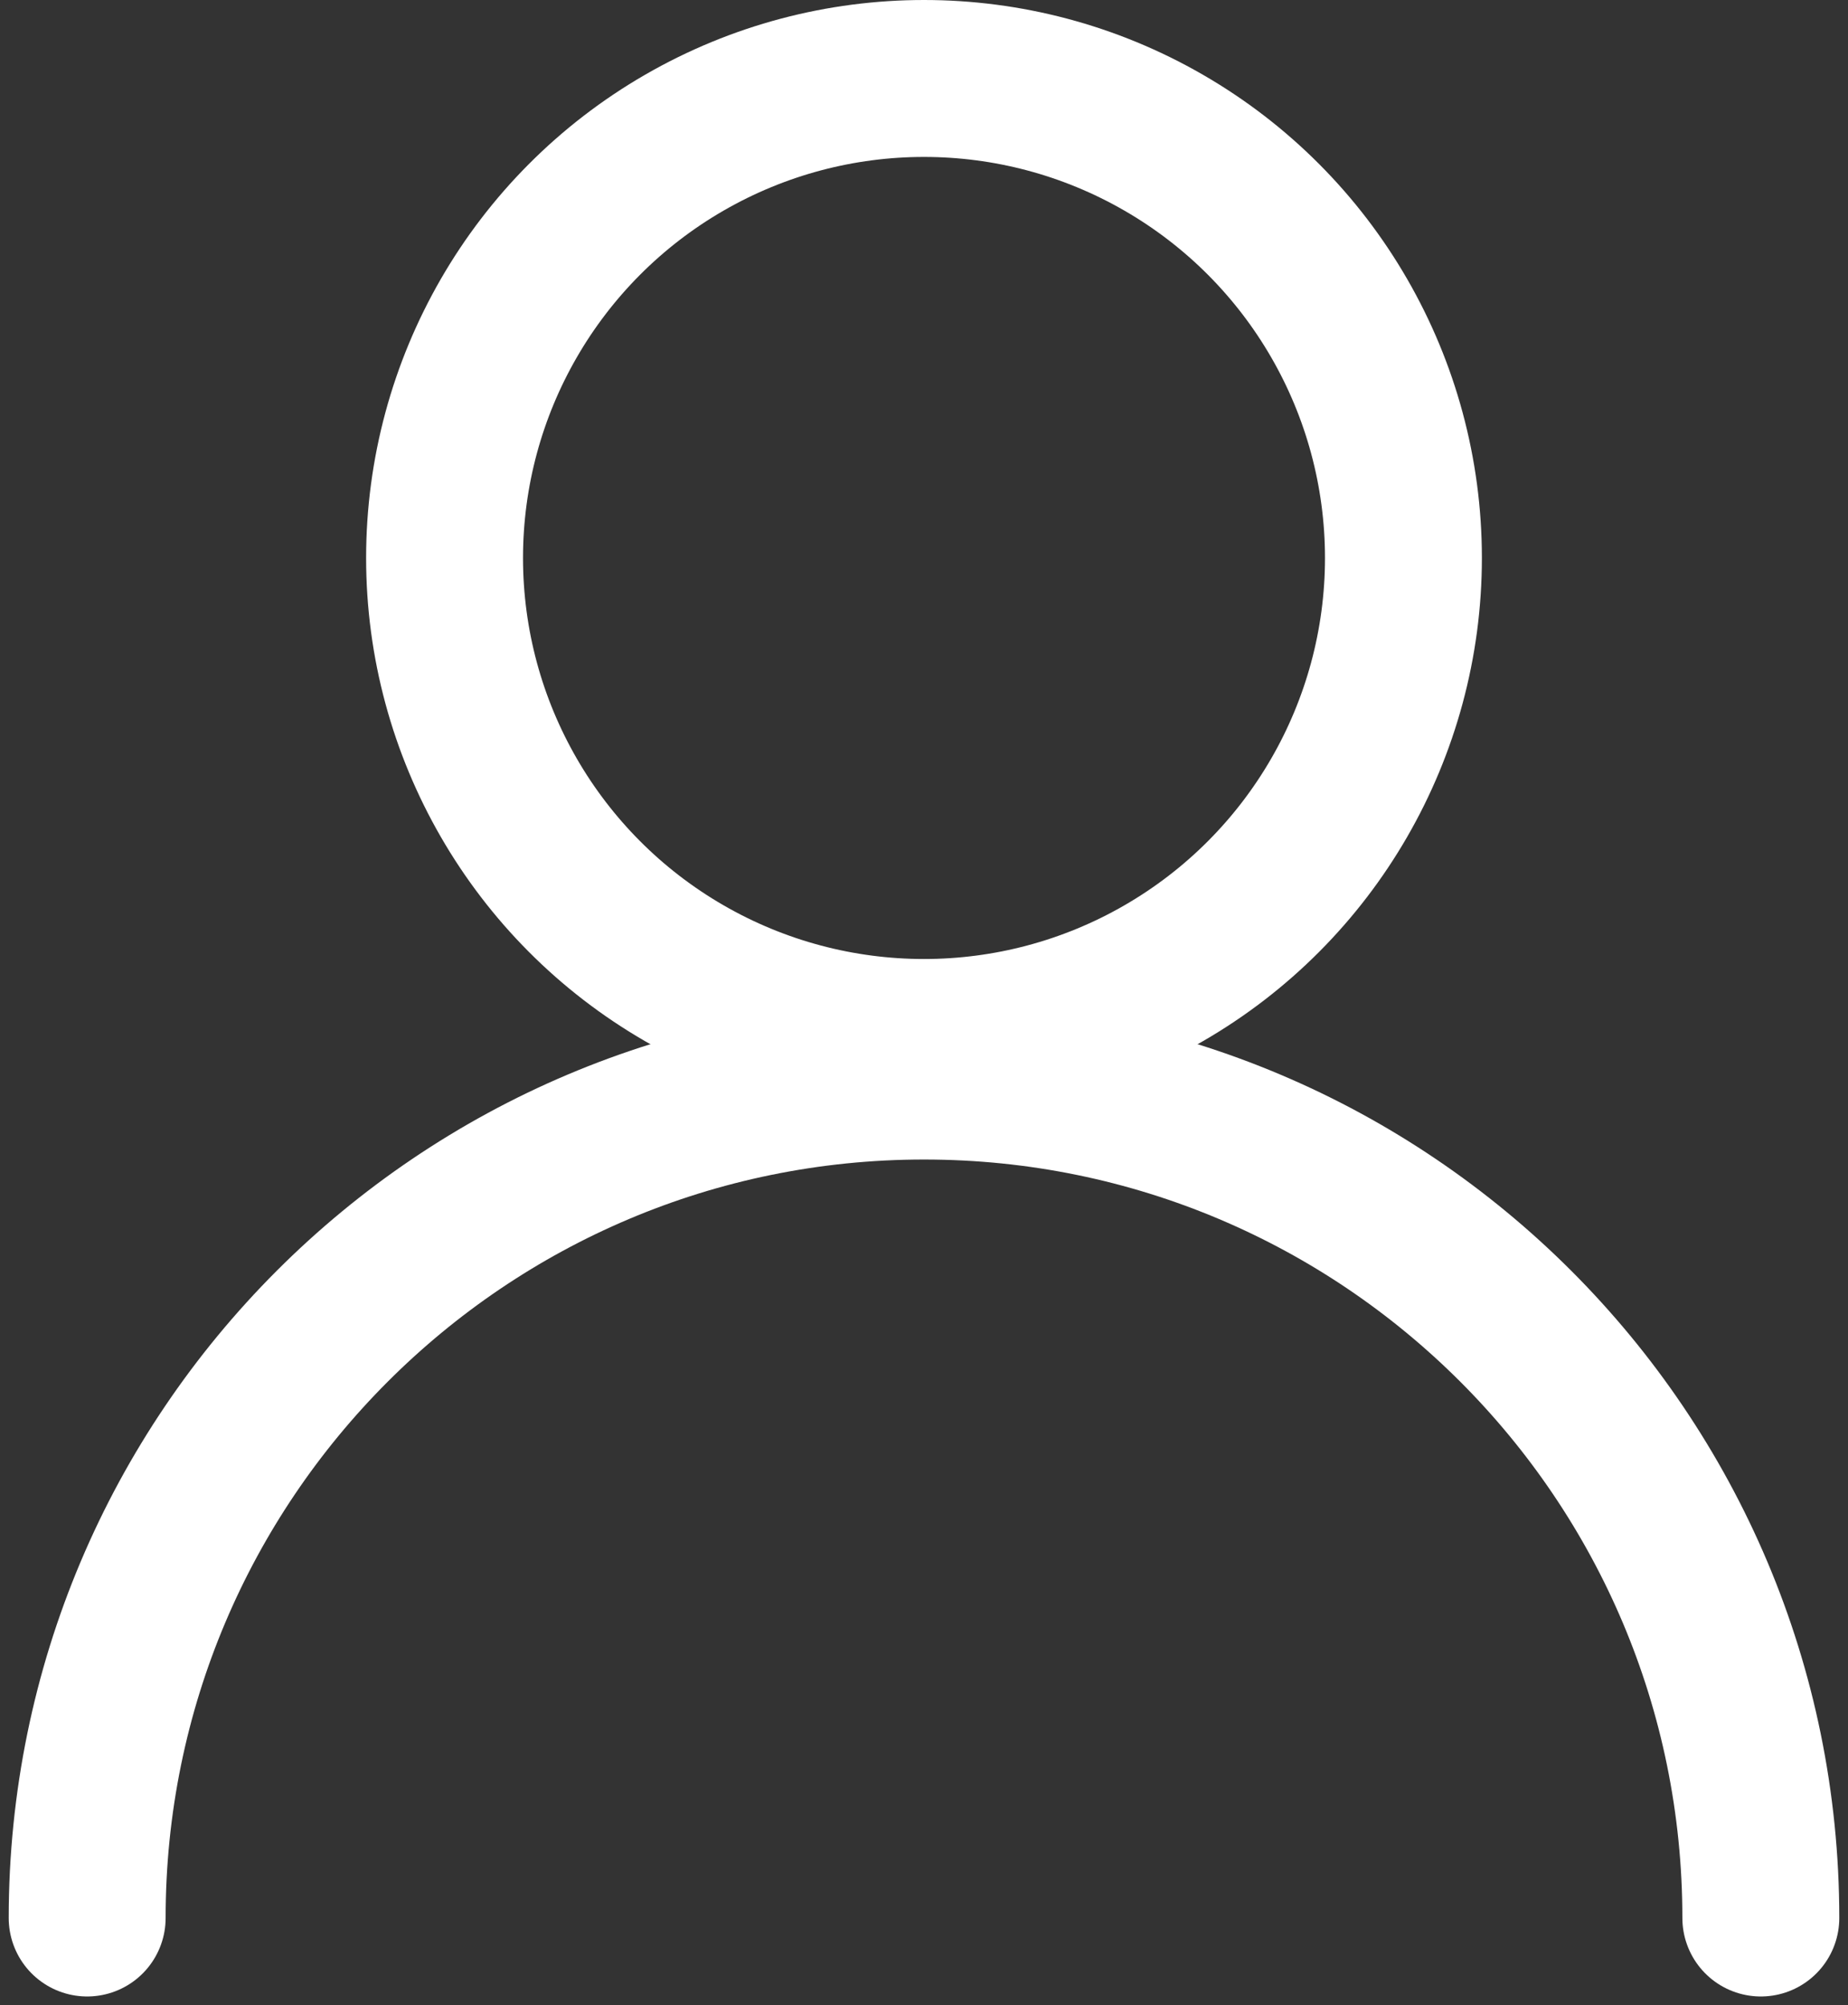 <?xml version="1.0" encoding="UTF-8"?> <svg xmlns="http://www.w3.org/2000/svg" width="106" height="115" viewBox="0 0 106 115" fill="none"><rect x="0" y="0" width="106" height="115" fill="#333333" stroke="none"/> <circle cx="53" cy="32" r="27.5" stroke="white" stroke-width="9"></circle> <path d="M101 110C101 83.49 79.51 62 53 62C26.49 62 5 83.49 5 110" stroke="white" stroke-width="9" stroke-linecap="round"></path> </svg> 